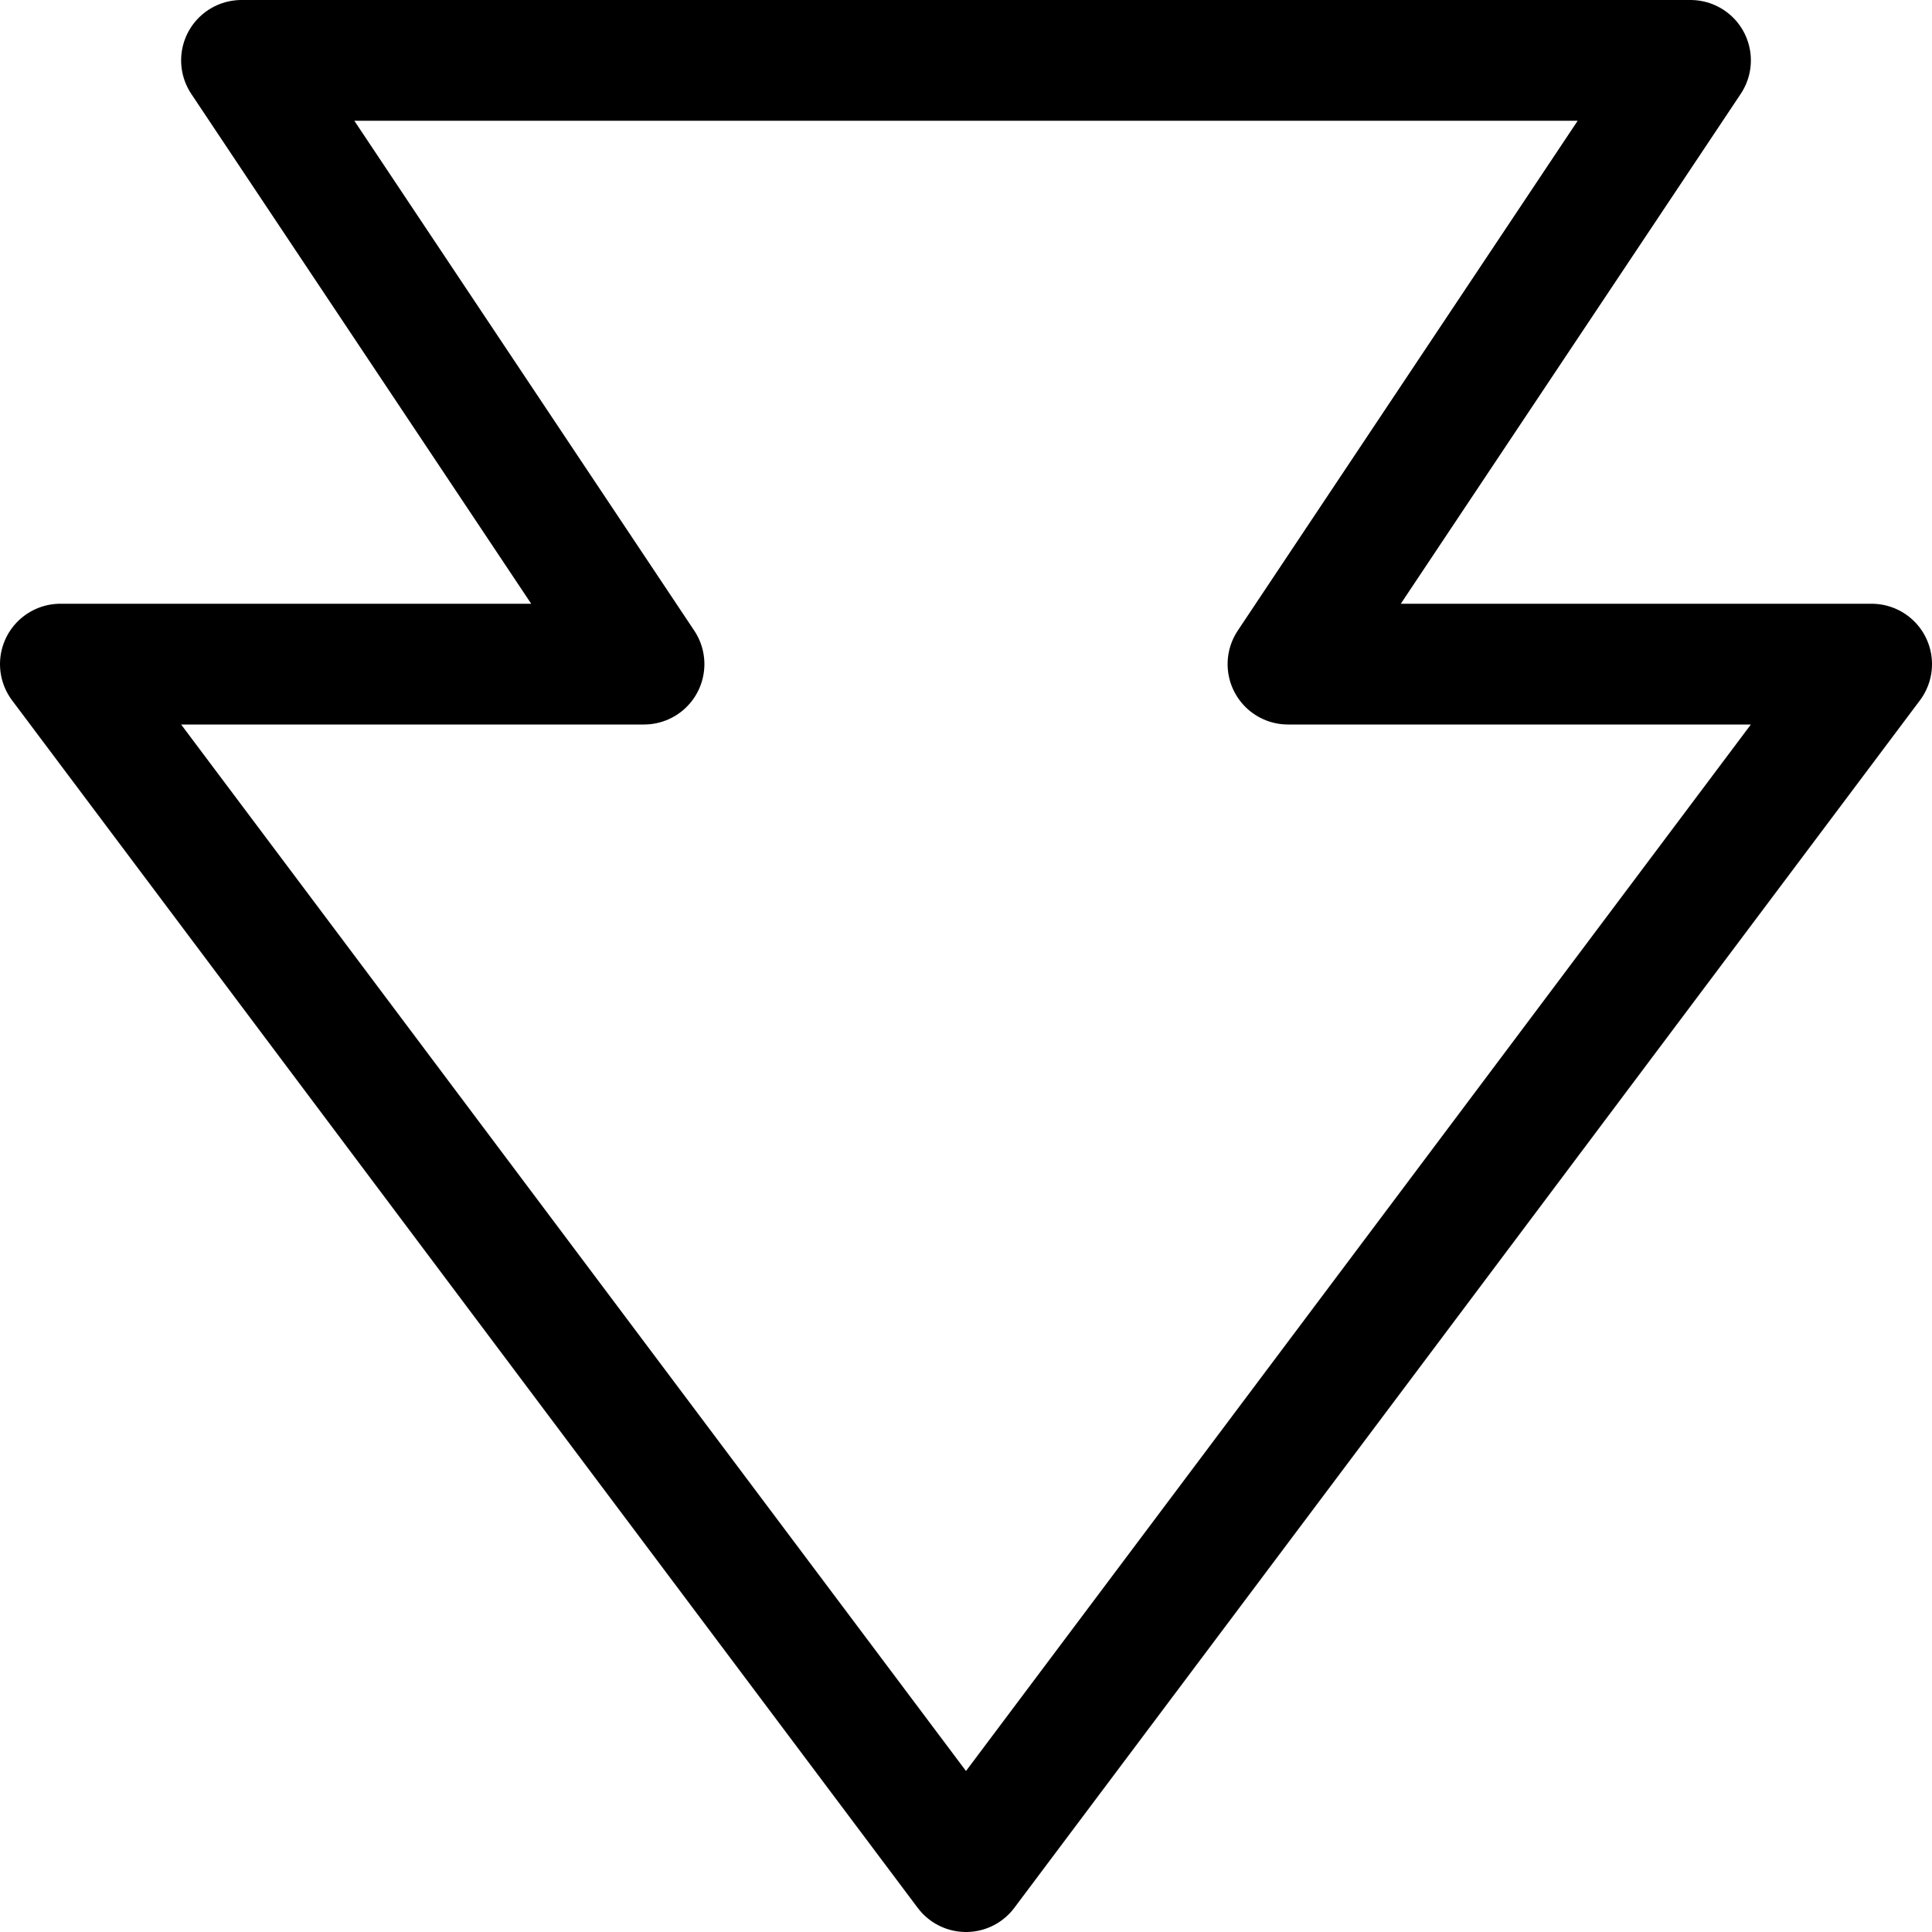 <?xml version="1.0" ?>
<!-- Uploaded to: SVG Repo, www.svgrepo.com, Generator: SVG Repo Mixer Tools -->
<svg width="800px" height="800px" viewBox="0 0 32 32" xmlns="http://www.w3.org/2000/svg">
<title/>
<g data-name="19-Arrow-direction-pointer" id="_19-Arrow-direction-pointer">
<polygon points="16 31 31 11 21.333 11 28 1 4 1 10.667 11 1 11 16 31" style="fill:none;stroke:#000000;stroke-linecap:round;stroke-linejoin:round;stroke-width:2px"/>
</g>
</svg>
